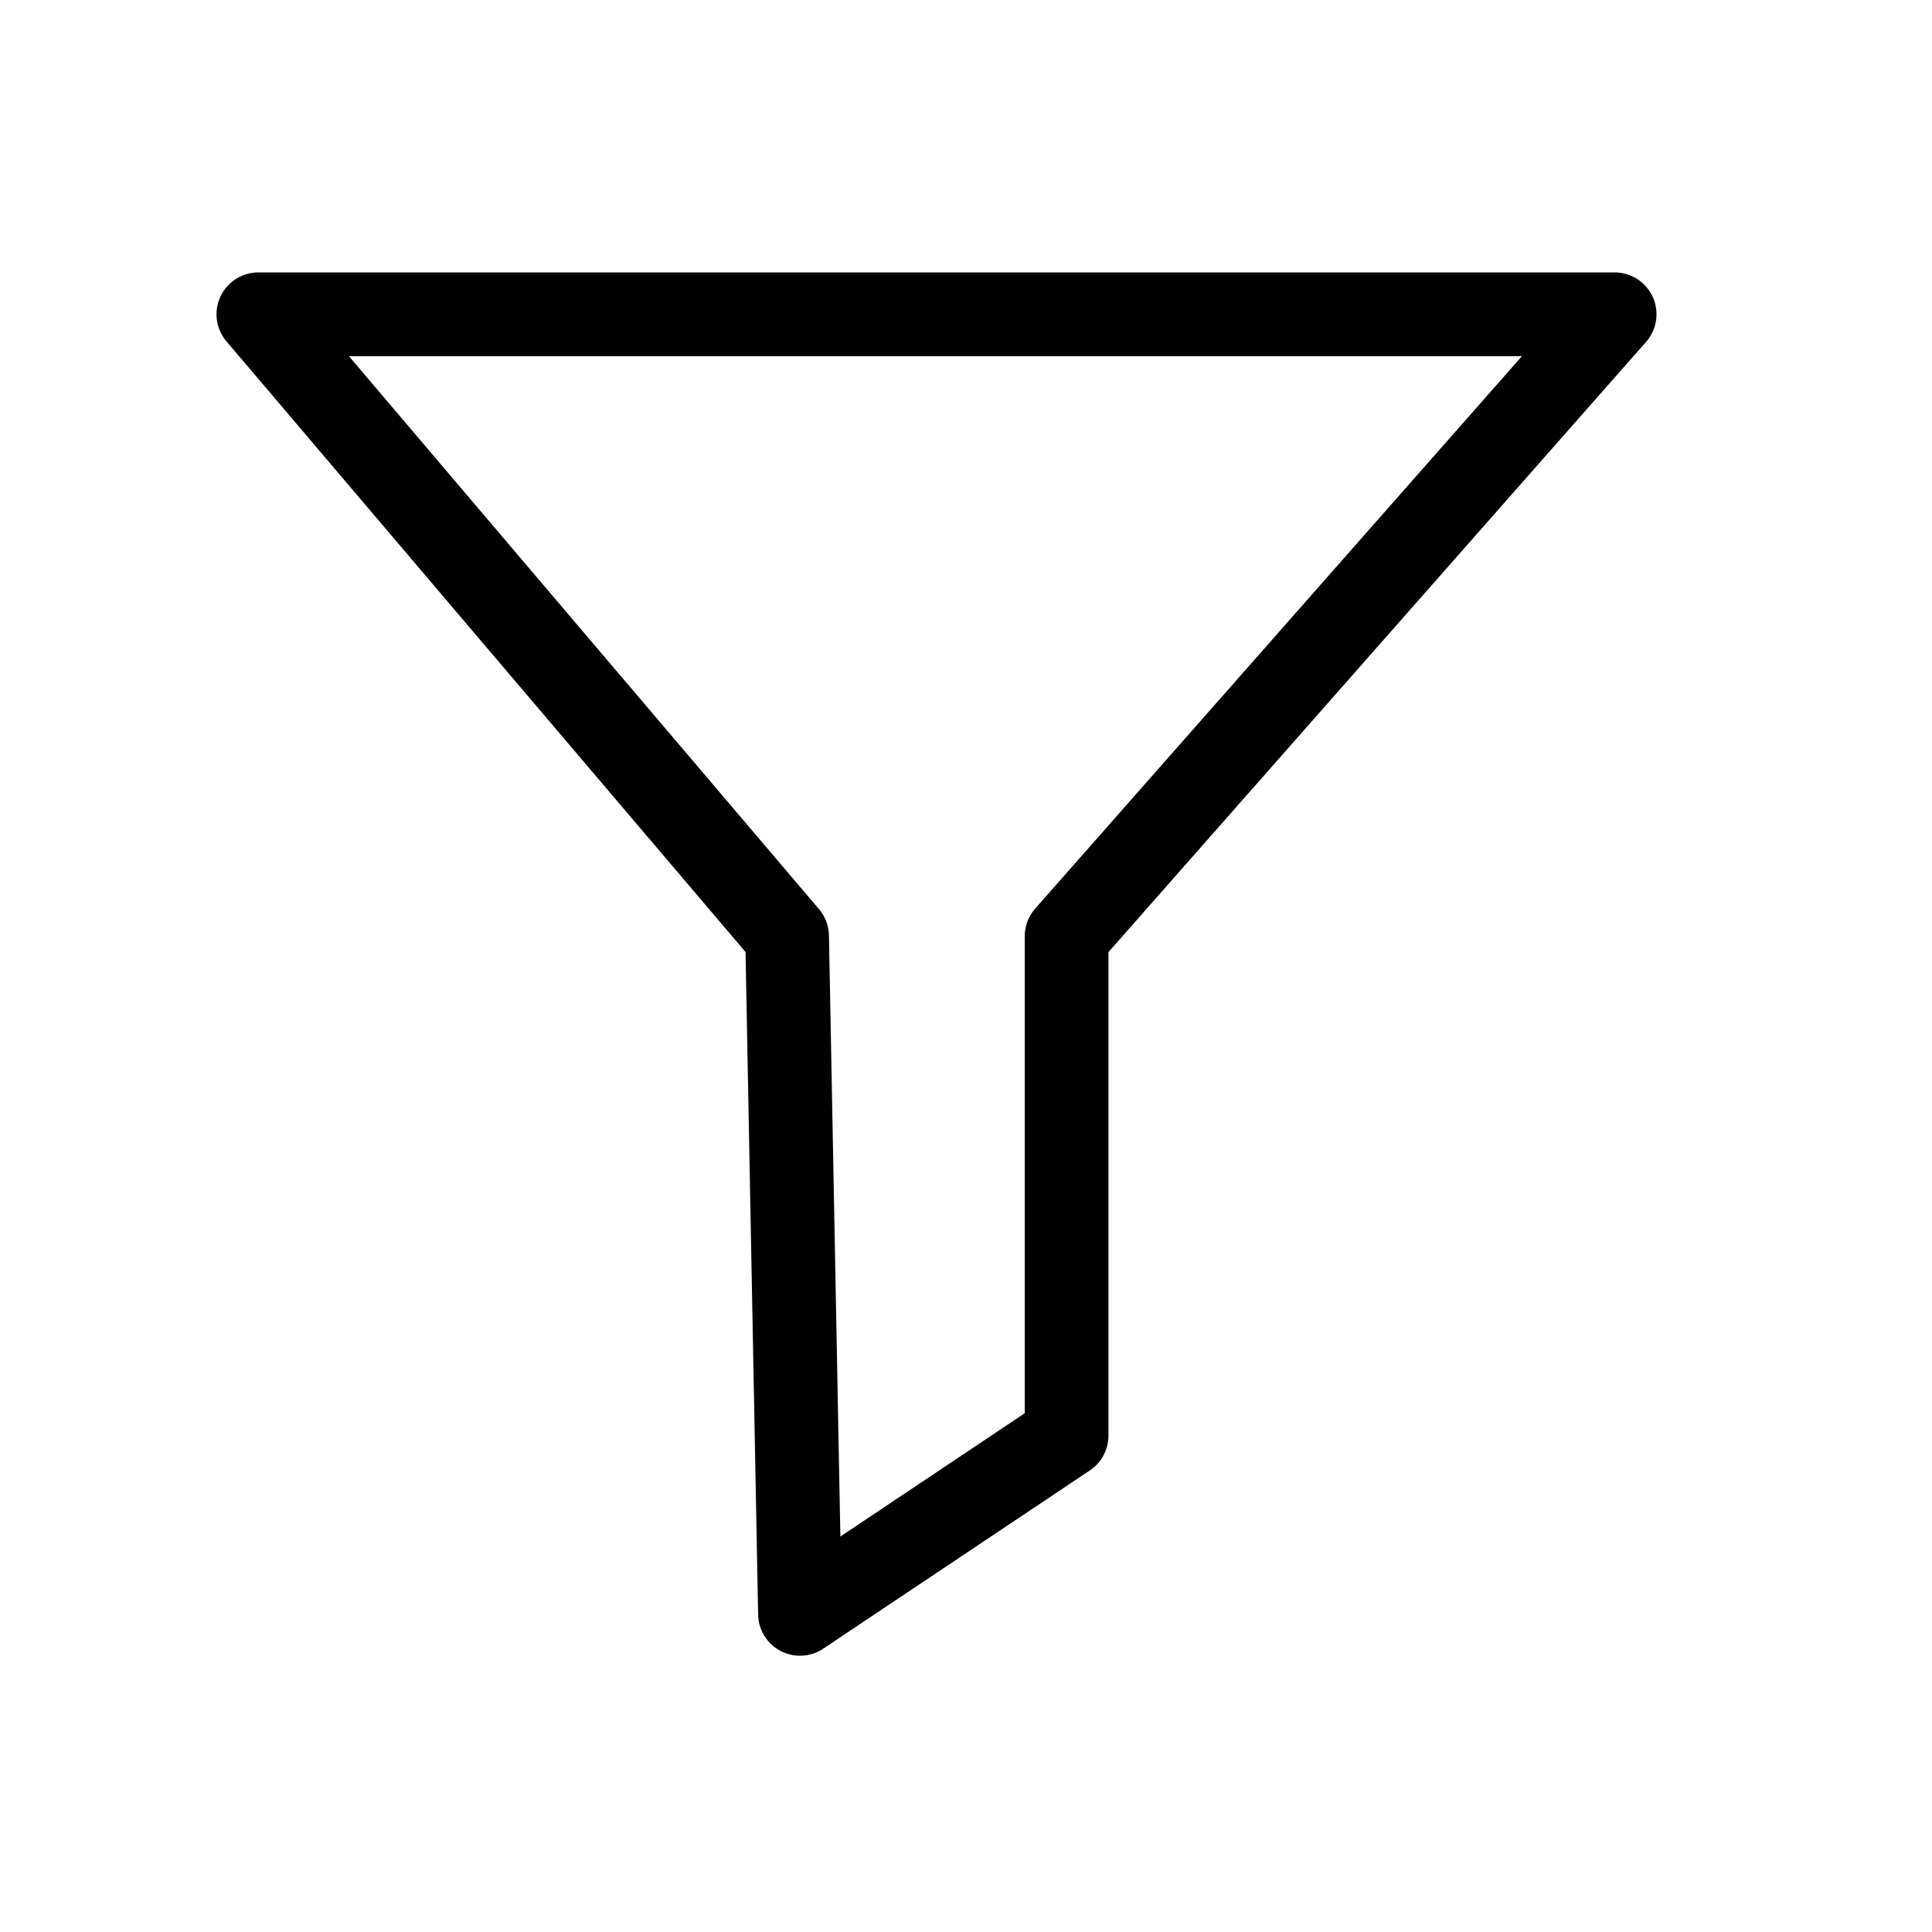 <svg xmlns="http://www.w3.org/2000/svg" width="15" height="15" viewBox="0 0 15 15">
  <g id="Group_2880" data-name="Group 2880" transform="translate(3201 13432)">
    <path id="Path_2015" data-name="Path 2015" d="M-3155.9-13439.046v-3.877l.055-.062,4.2-4.767h-10.53l1.992,2.344,2.113,2.485.1,5.261Z" transform="translate(-36.819 18.192)" fill="none" stroke="#000" stroke-linecap="round" stroke-linejoin="round" stroke-width="0.65"/>
    <rect id="Rectangle_2020" data-name="Rectangle 2020" width="15" height="15" transform="translate(-3201 -13432)" fill="none"/>
  </g>
</svg>
